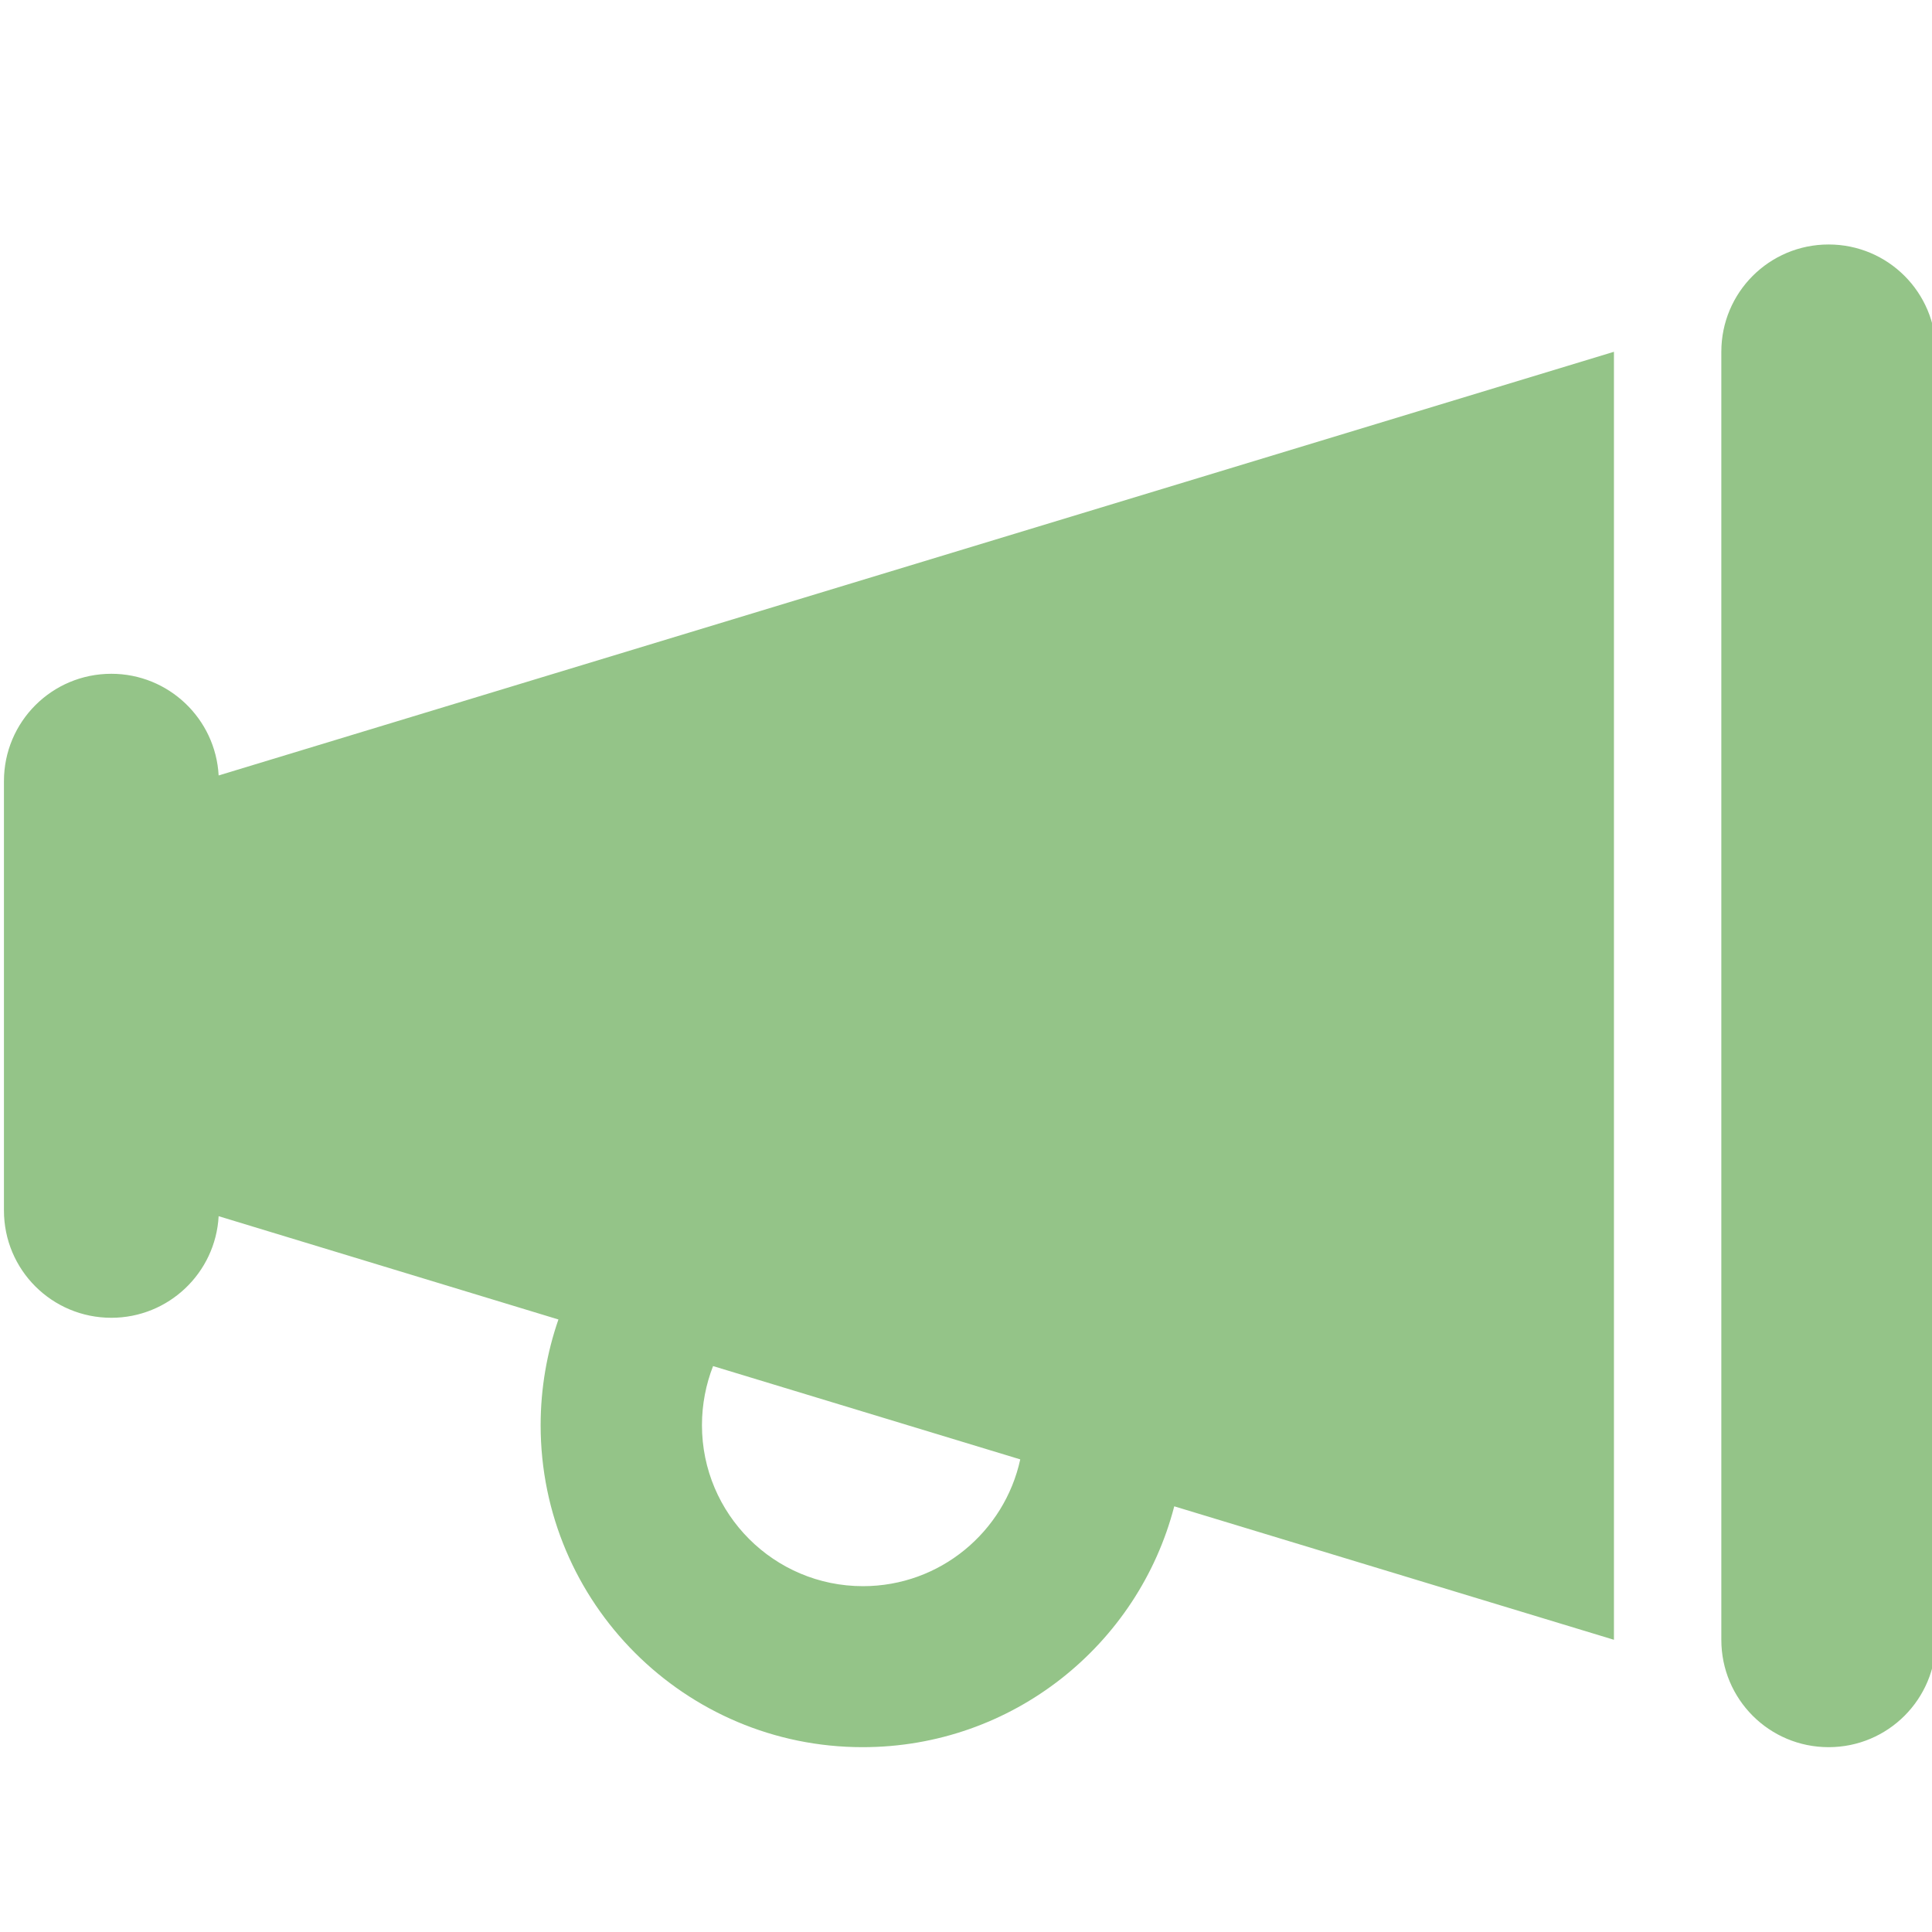 <?xml version="1.0" encoding="UTF-8"?>
<svg width="24px" height="24px" viewBox="0 0 24 24" version="1.1" xmlns="http://www.w3.org/2000/svg" xmlns:xlink="http://www.w3.org/1999/xlink">
    <title>Artboard</title>
    <g id="Artboard" stroke="none" stroke-width="1" fill="none" fill-rule="evenodd">
        <path d="M22.716,3.037 C23.453,3.037 24.049,3.633 24.049,4.37 L24.049,20.37 C24.049,21.108 23.453,21.704 22.716,21.704 C21.978,21.704 21.383,21.108 21.383,20.37 L21.383,4.37 C21.383,3.633 21.978,3.037 22.716,3.037 Z M2.716,9.633 L20.049,4.37 L20.049,20.37 L14.587,18.712 C14.141,20.433 12.578,21.704 10.716,21.704 C8.508,21.704 6.716,19.912 6.716,17.704 C6.716,17.245 6.795,16.8 6.937,16.391 L2.716,15.108 C2.678,15.812 2.095,16.37 1.383,16.37 C0.645,16.37 0.049,15.775 0.049,15.037 L0.049,9.704 C0.049,8.966 0.645,8.37 1.383,8.37 C2.095,8.37 2.678,8.929 2.716,9.633 Z M12.674,18.129 L8.858,16.97 C8.77,17.195 8.72,17.445 8.72,17.704 C8.72,18.808 9.616,19.704 10.72,19.704 C11.678,19.704 12.478,19.029 12.674,18.129 Z" id="Shape" fill="#94C488" fill-rule="nonzero"></path>
    </g>
</svg>